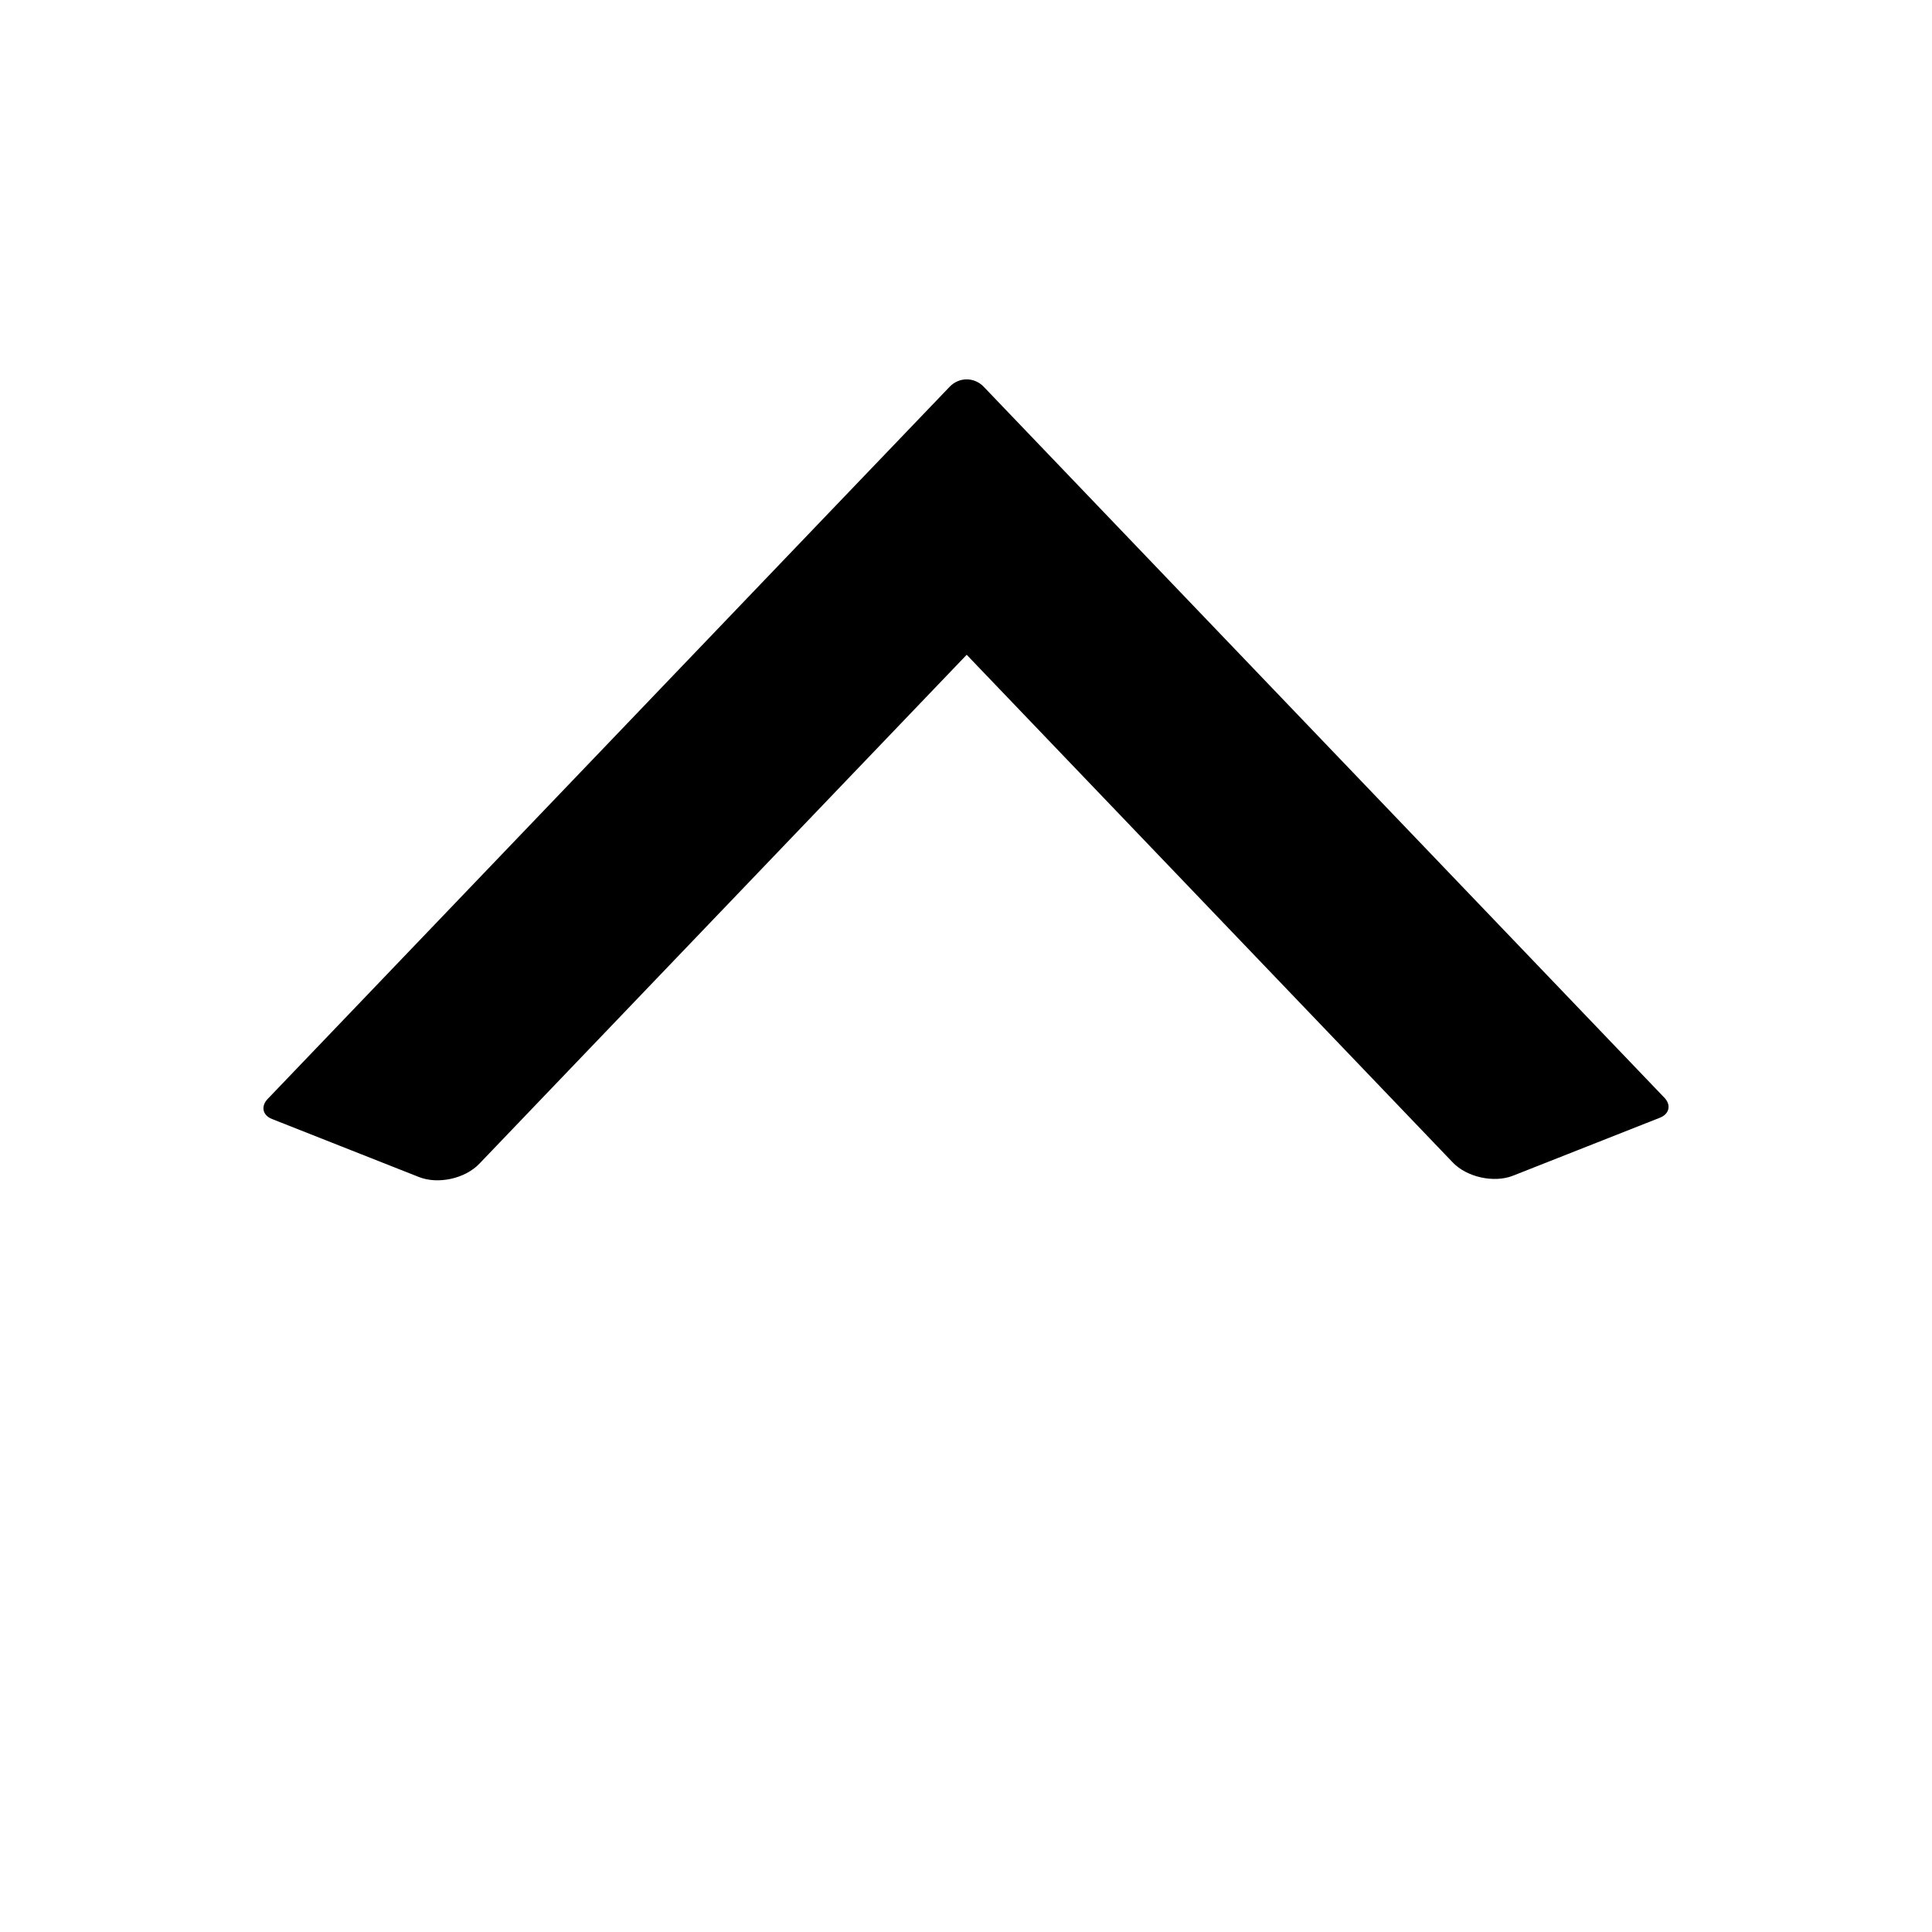 <?xml version="1.0" encoding="UTF-8"?>
<svg width="700pt" height="700pt" version="1.1" viewBox="0 0 700 700" xmlns="http://www.w3.org/2000/svg" xmlns:xlink="http://www.w3.org/1999/xlink">
 <g>
  <path d="m350.25 237.24 176.11 183.94c5.148 5.375 14.969 7.508 21.855 4.789l53.219-21.008c3.422-1.352 4.121-4.609 1.617-7.227l-246.63-257.6c-3.41-3.559-8.91-3.586-12.355 0.008l-43.422 45.316-203.64 212.69c-2.562 2.676-1.906 5.926 1.559 7.293l53.227 21.016c6.922 2.731 16.676 0.621 21.879-4.812z" fill-rule="evenodd"/>
 </g>
</svg>
